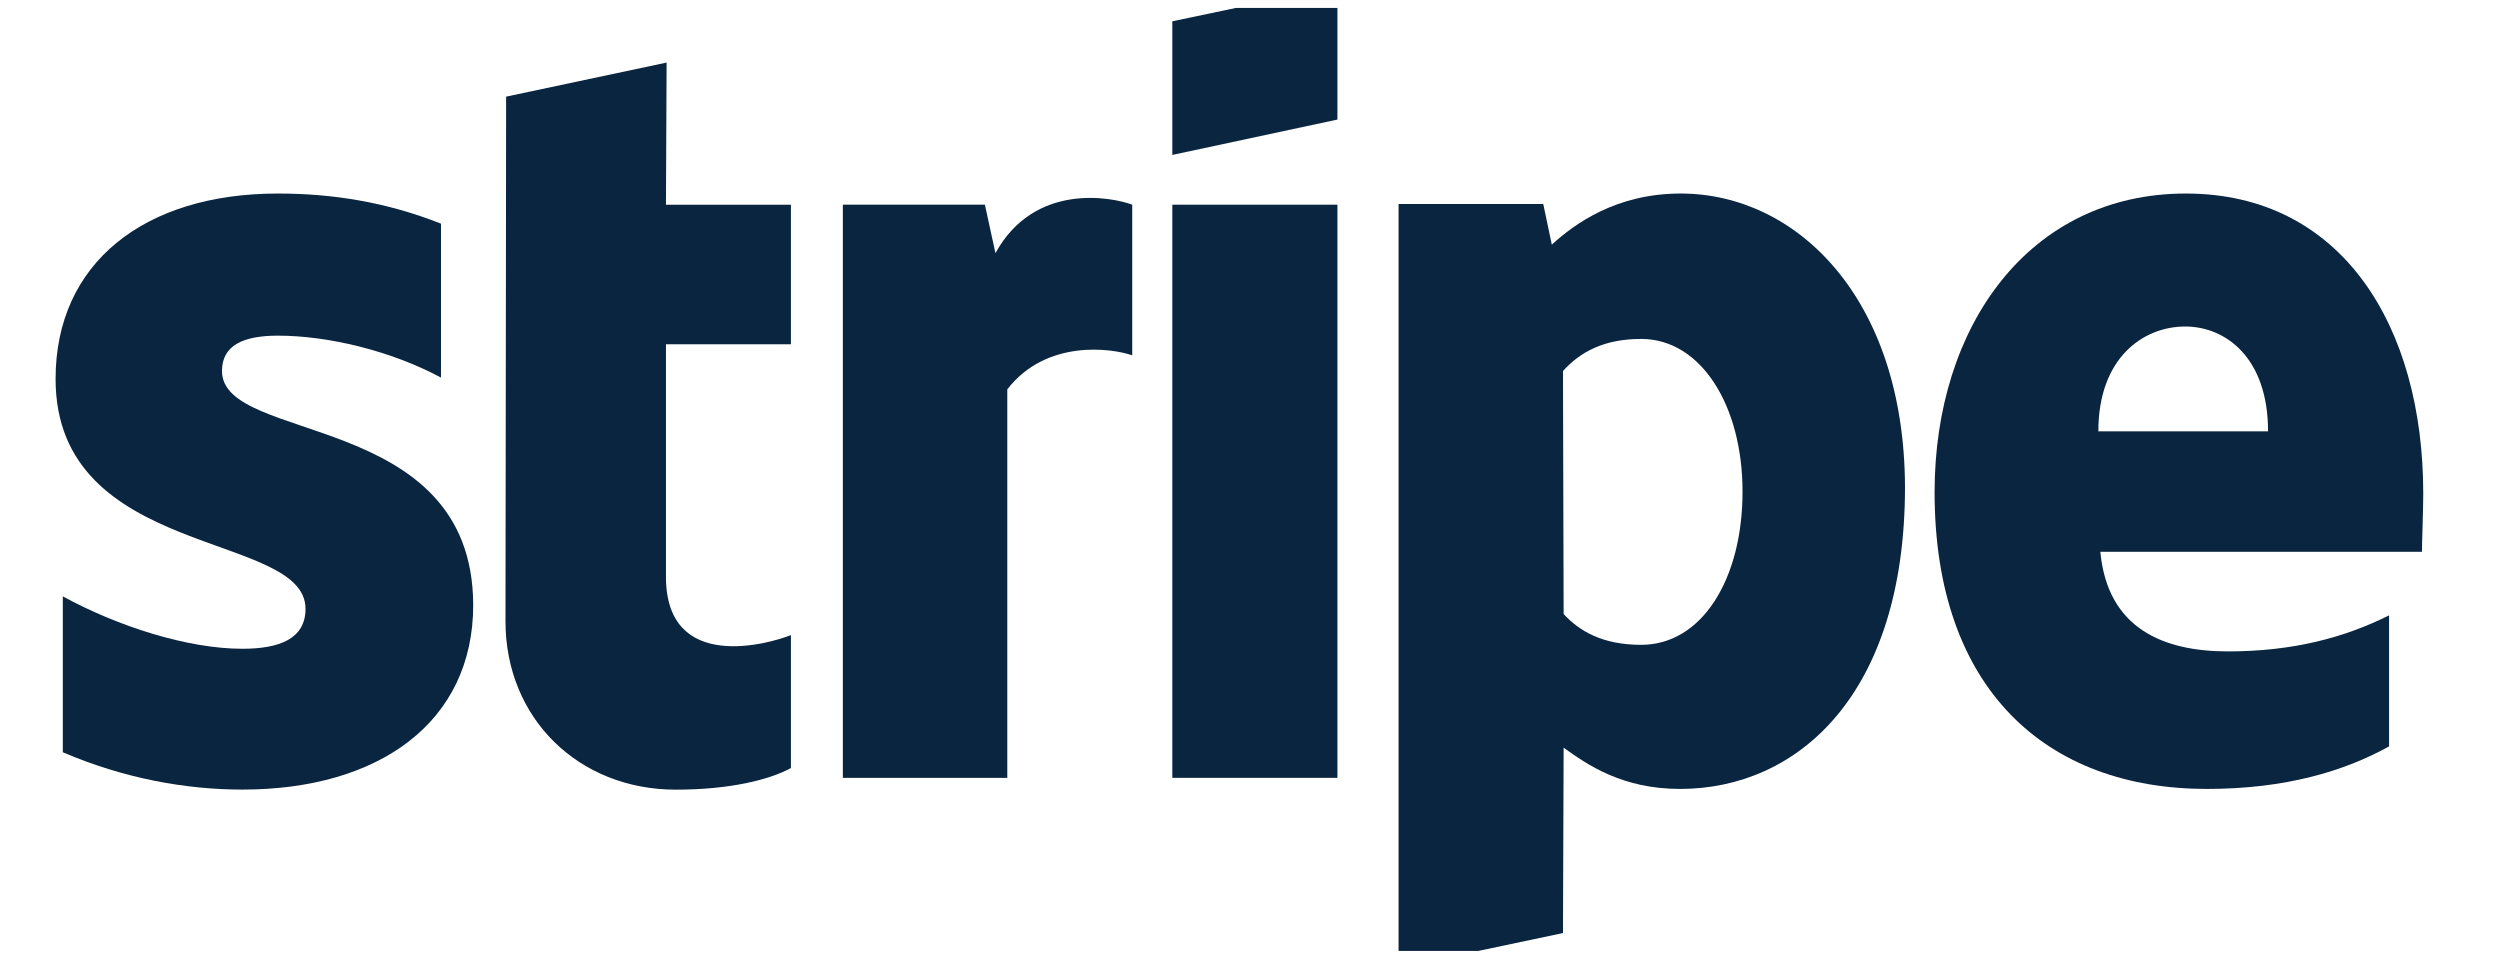 <svg width="73" height="28" viewBox="0 0 73 28" fill="none" xmlns="http://www.w3.org/2000/svg">
<g clip-path="url(#clip0_3692_4510)">
<path fill-rule="evenodd" clip-rule="evenodd" d="M70.759 14.411C70.759 9.515 68.378 5.651 63.826 5.651C59.256 5.651 56.49 9.515 56.49 14.373C56.49 20.13 59.755 23.037 64.441 23.037C66.726 23.037 68.455 22.521 69.761 21.794V17.969C68.455 18.619 66.957 19.021 65.055 19.021C63.193 19.021 61.541 18.37 61.33 16.113H70.721C70.721 15.865 70.759 14.87 70.759 14.411ZM61.272 12.594C61.272 10.433 62.597 9.534 63.807 9.534C64.979 9.534 66.227 10.433 66.227 12.594H61.272Z" fill="#0A2540"/>
<path fill-rule="evenodd" clip-rule="evenodd" d="M49.077 5.651C47.195 5.651 45.985 6.531 45.313 7.143L45.063 5.957H40.838V28.259L45.639 27.245L45.658 21.832C46.35 22.33 47.367 23.037 49.057 23.037C52.495 23.037 55.626 20.283 55.626 14.22C55.606 8.673 52.438 5.651 49.077 5.651ZM47.924 18.829C46.791 18.829 46.119 18.428 45.658 17.93L45.639 10.834C46.138 10.28 46.83 9.897 47.924 9.897C49.672 9.897 50.882 11.848 50.882 14.354C50.882 16.917 49.691 18.829 47.924 18.829Z" fill="#0A2540"/>
<path fill-rule="evenodd" clip-rule="evenodd" d="M34.232 4.524L39.053 3.491V-0.392L34.232 0.622V4.524Z" fill="#0A2540"/>
<path d="M39.053 5.977H34.232V22.713H39.053V5.977Z" fill="#0A2540"/>
<path fill-rule="evenodd" clip-rule="evenodd" d="M29.067 7.392L28.759 5.977H24.611V22.713H29.413V11.37C30.546 9.898 32.466 10.165 33.061 10.376V5.977C32.447 5.747 30.2 5.326 29.067 7.392Z" fill="#0A2540"/>
<path fill-rule="evenodd" clip-rule="evenodd" d="M19.465 1.827L14.779 2.822L14.76 18.142C14.76 20.973 16.892 23.058 19.734 23.058C21.309 23.058 22.461 22.771 23.095 22.427V18.544C22.48 18.793 19.446 19.673 19.446 16.842V10.052H23.095V5.978H19.446L19.465 1.827Z" fill="#0A2540"/>
<path fill-rule="evenodd" clip-rule="evenodd" d="M6.482 10.834C6.482 10.088 7.096 9.801 8.114 9.801C9.574 9.801 11.417 10.241 12.877 11.026V6.531C11.283 5.9 9.708 5.651 8.114 5.651C4.216 5.651 1.623 7.678 1.623 11.064C1.623 16.343 8.921 15.501 8.921 17.777C8.921 18.657 8.153 18.944 7.077 18.944C5.483 18.944 3.447 18.294 1.834 17.414V21.966C3.62 22.731 5.426 23.056 7.077 23.056C11.072 23.056 13.818 21.086 13.818 17.663C13.799 11.963 6.482 12.976 6.482 10.834Z" fill="#0A2540"/>
</g>
<defs>
<clipPath id="clip0_3692_4510">
<rect width="72.893" height="27.537" fill="white" transform="translate(0.053 0.231)"/>
</clipPath>
</defs>
</svg>
